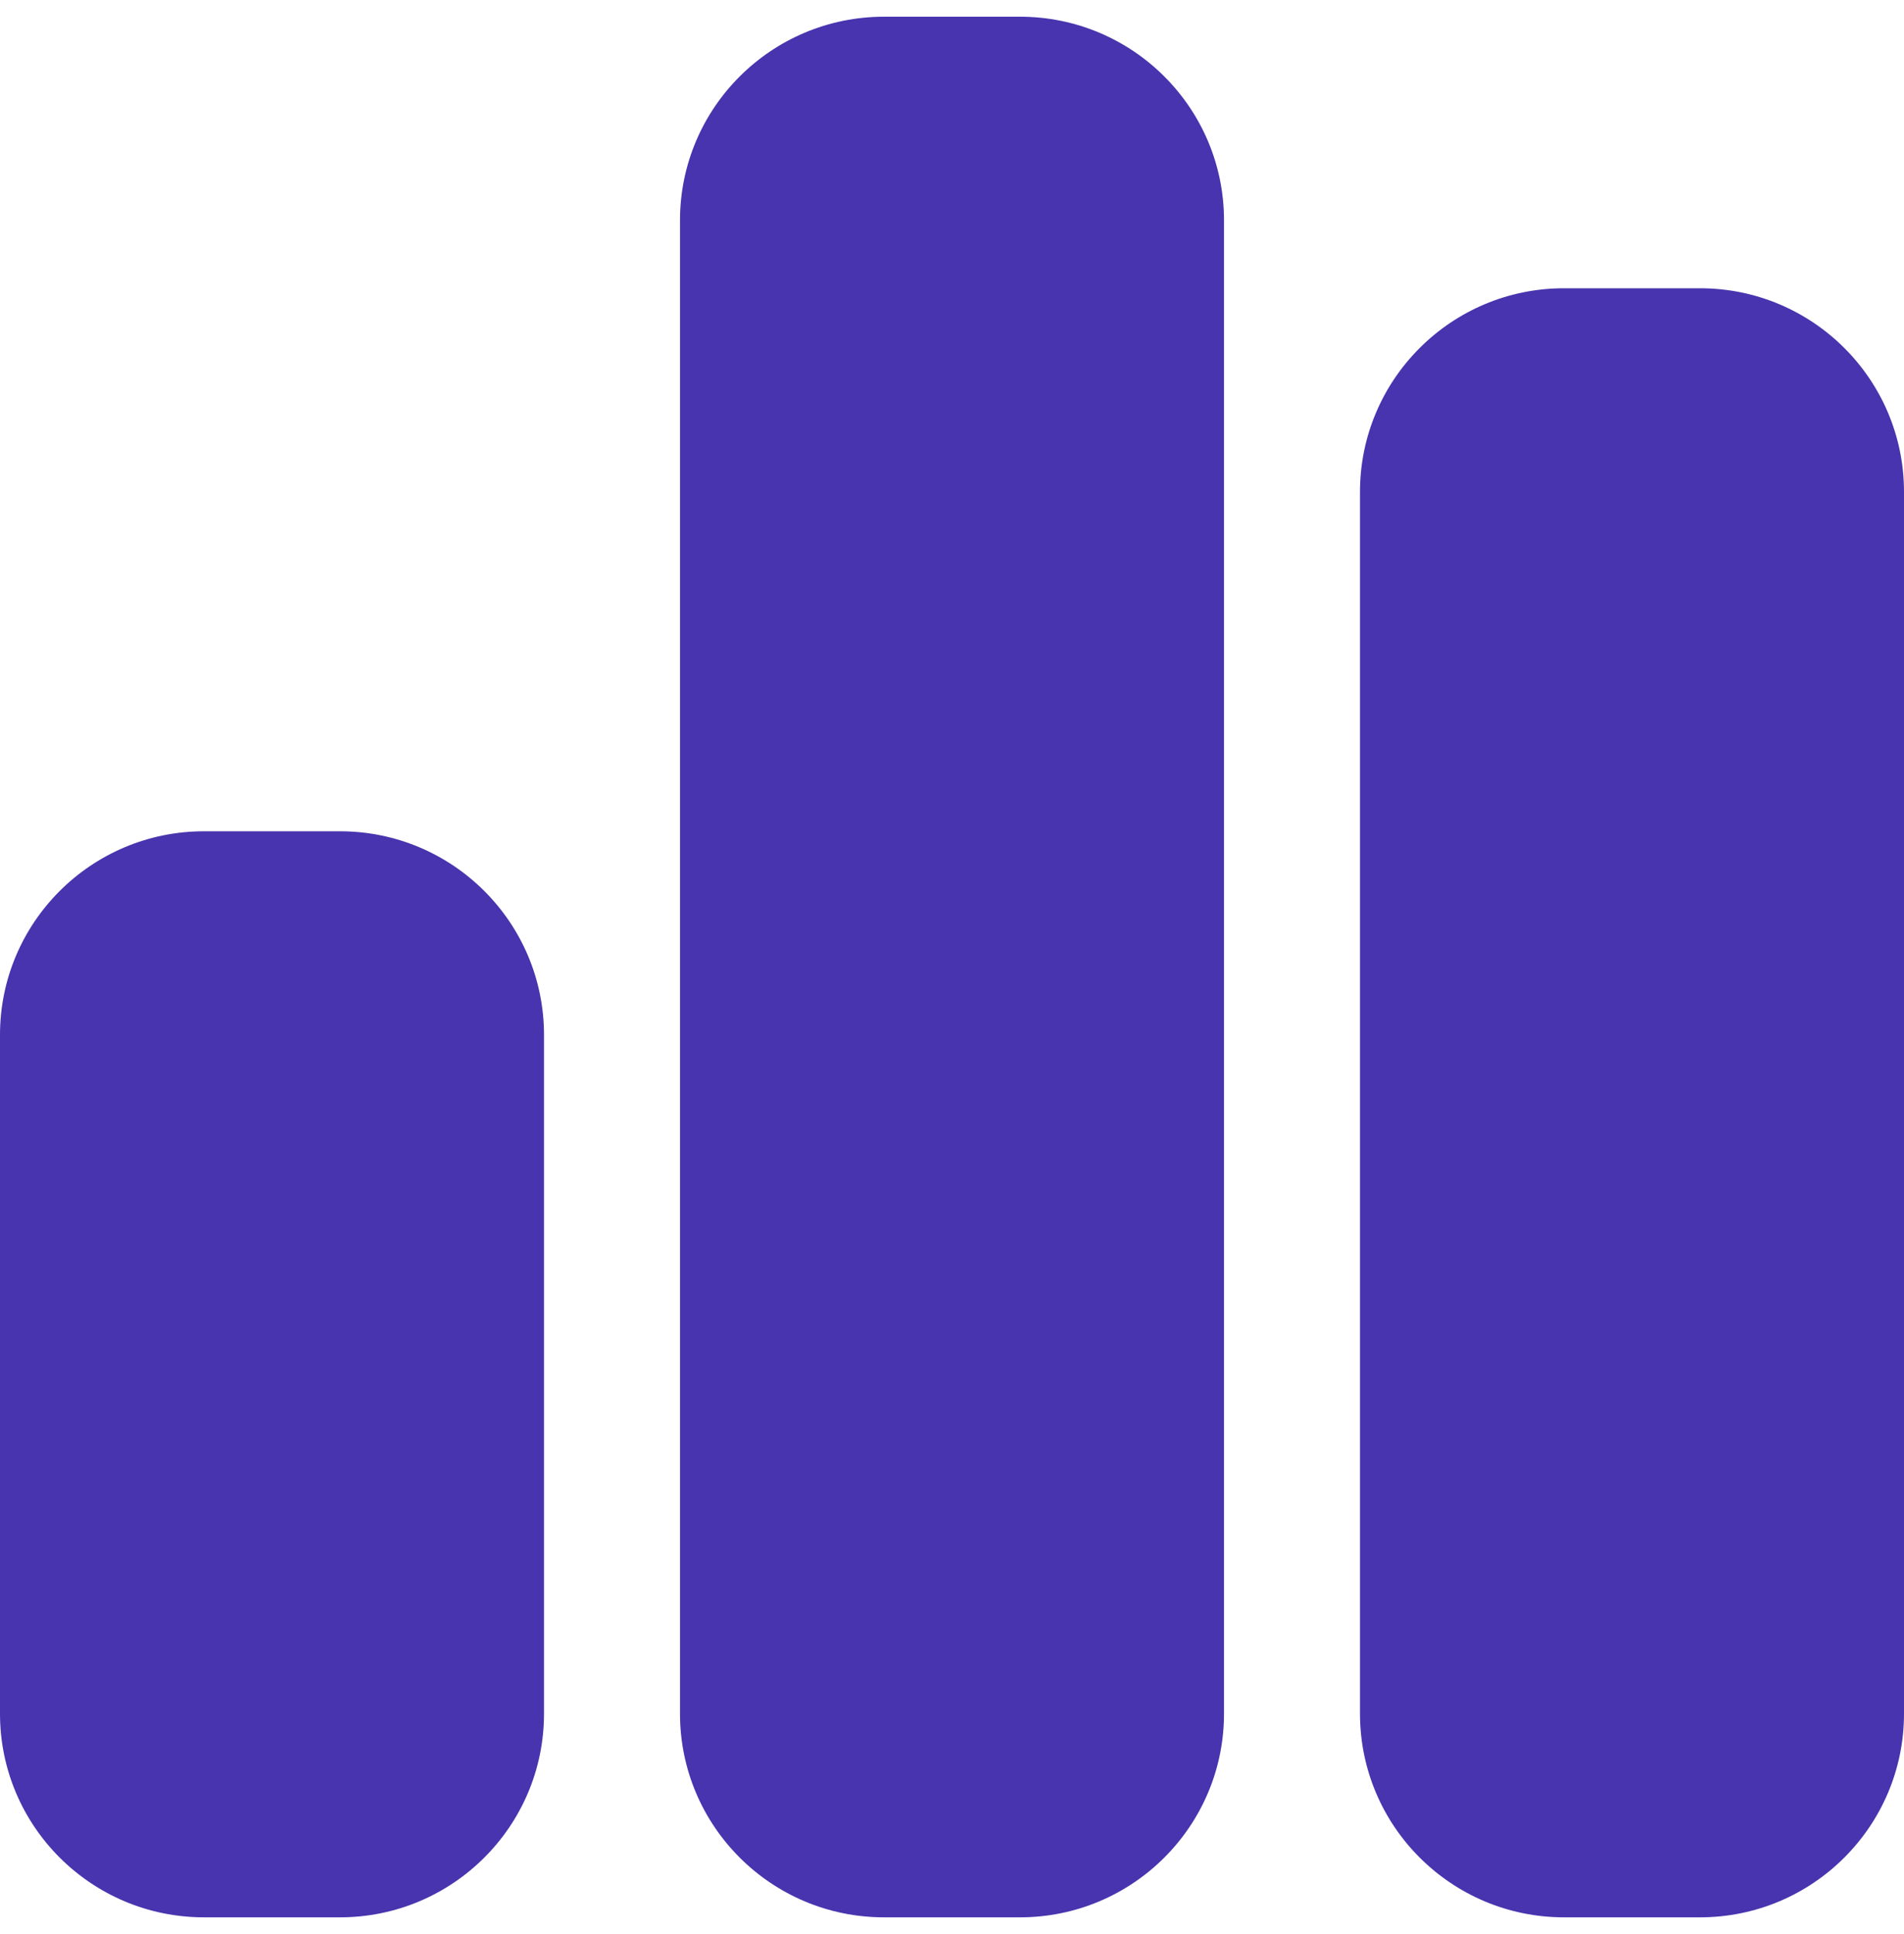 <svg width="64" height="65" viewBox="0 0 64 65" fill="none" xmlns="http://www.w3.org/2000/svg">
<path d="M22.857 7.406C22.857 3.628 25.929 0.562 29.714 0.562H34.286C38.071 0.562 41.143 3.628 41.143 7.406V57.594C41.143 61.372 38.071 64.438 34.286 64.438H29.714C25.929 64.438 22.857 61.372 22.857 57.594V7.406ZM0 34.781C0 31.003 3.071 27.938 6.857 27.938H11.429C15.214 27.938 18.286 31.003 18.286 34.781V57.594C18.286 61.372 15.214 64.438 11.429 64.438H6.857C3.071 64.438 0 61.372 0 57.594V34.781ZM52.571 9.688H57.143C60.929 9.688 64 12.753 64 16.531V57.594C64 61.372 60.929 64.438 57.143 64.438H52.571C48.786 64.438 45.714 61.372 45.714 57.594V16.531C45.714 12.753 48.786 9.688 52.571 9.688Z" fill="#4734AE"/>
</svg>
